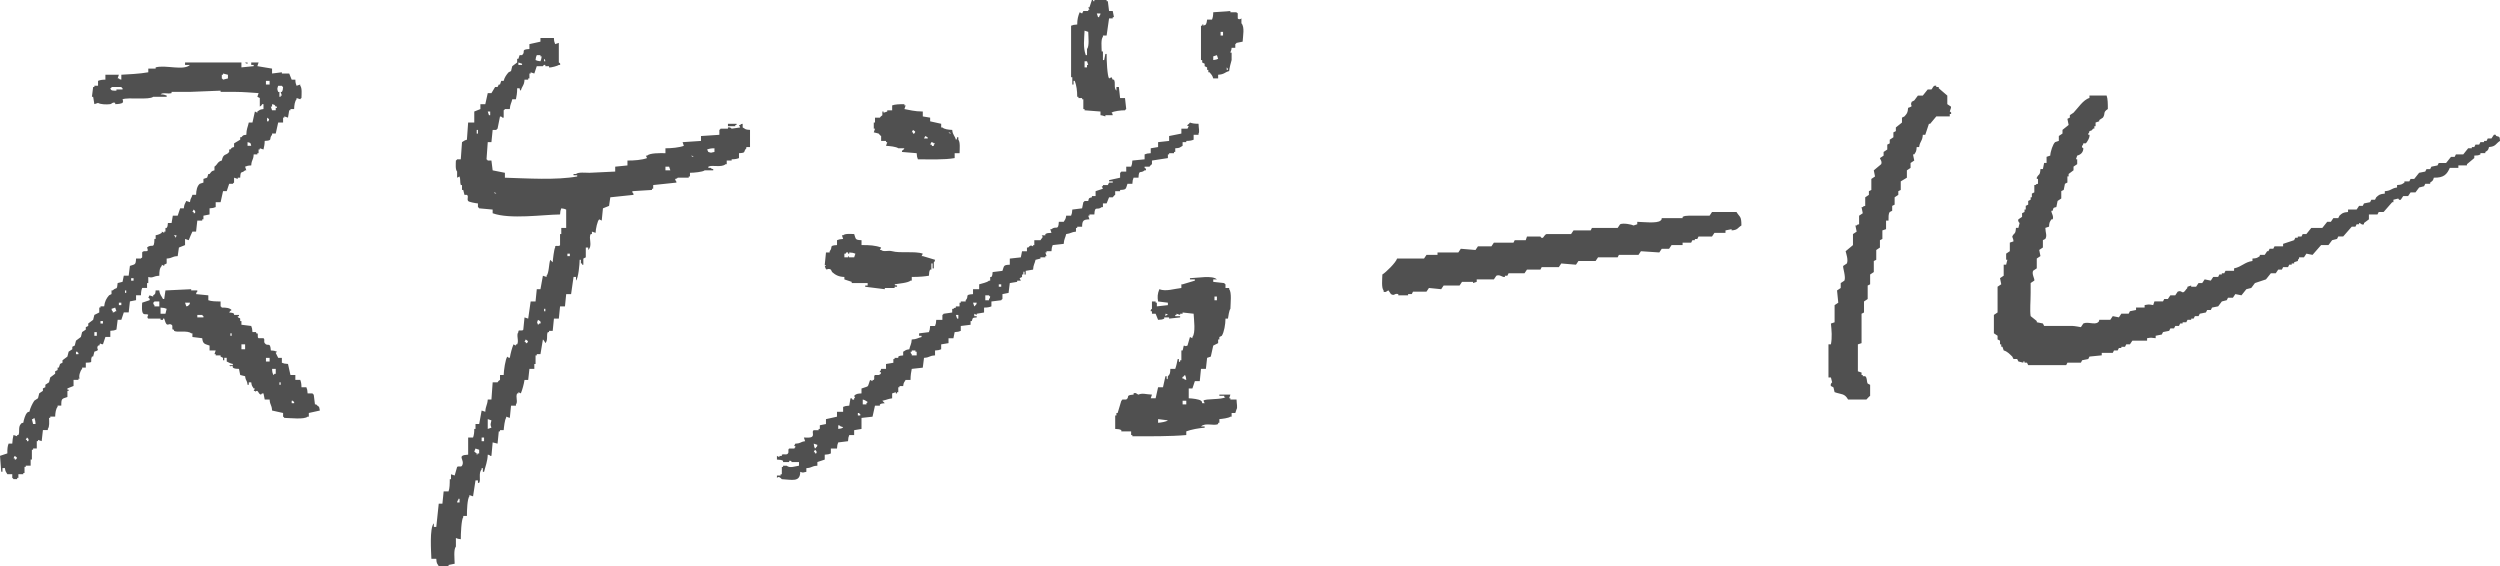 <?xml version="1.0" encoding="UTF-8"?>
<svg id="_レイヤー_2" data-name="レイヤー 2" xmlns="http://www.w3.org/2000/svg" viewBox="0 0 489.6 110.88">
  <defs>
    <style>
      .cls-1 {
        fill: #505050;
        fill-rule: evenodd;
        stroke-width: 0px;
      }
    </style>
  </defs>
  <g id="_レイヤー_1-2" data-name="レイヤー 1">
    <path class="cls-1" d="m210,16.56h.24v-.72h.24c.33.86.49,1.95.48,3.12h.24v.24h.72v.24h.24v1.92h.24v.24c1.04.08,2.08.16,3.12.24v.72c.4.02.9.25.96.24v-.24h1.44c-.14-.48.03-.21-.24-.48.34-.32,1.92-.49,2.64-.48.21-.27-.03-.04.24-.24-.08-.72-.16-1.44-.24-2.16h-.96c-.08-.72-.16-1.44-.24-2.16h-.48v.72c-.59-.6-.1-1.46-.48-2.16h-.24c-.08-.16-.16-.32-.24-.48-.16.08-.32.16-.48.24-.35-.43-.5-3.76-.48-4.8h-.24c-.08.4-.16.8-.24,1.2h-.24v-1.68h-.24c-.02-.87-.19-2.42.24-2.88v-.24h.72c.16-1.12.32-2.24.48-3.36h.72v-.24h.24c-.08-.4-.16-.8-.24-1.2h-.72c-.08-.64-.16-1.28-.24-1.92h-.24V0h-2.4v.24h-.24V0h-.24c-.16.48-.32.96-.48,1.44h-.24c.08.16.16.32.24.48h-.24v.24h-.96c-.08.16-.16.32-.24.48-.16-.08-.32-.16-.48-.24-.29.71-.48,1.37-.48,2.4-.63.03-.82.09-1.2.24v10.08h.24v1.44Zm5.52-13.92c-.14.48.03.21-.24.48v.24h-.24c-.08-.24-.16-.48-.24-.72h.72Zm-2.64,10.08v.48h-.48v-1.2h.48c.08.24.16.48.24.72h-.24Zm-.48-6.72c.24.08.48.16.72.24.02.95.24,2.84-.24,3.36v1.2h-.24c-.57-1.53-.3-3.16-.24-4.8Zm30.72-2.4c-.18.19-.58.25-.72,0v-.96c-.14-.31-.12.08-.24-.24h-1.2v-.24c-1.12.08-2.24.16-3.36.24-.01.69-.08,1.03-.24,1.44h-.96c-.06.57-.1.59-.24.96-.16.08-.32.16-.48.24v-.24h-.24v.24h-.24v6.72h.24v.48c.16.08.32.16.48.24v.48c.16.08.32.16.48.24v.48h.24v.48h.24c.34.43.55.57.72,1.2h.96v-.72c1.29-.08,1.21-.48,2.16-.72.07-.73.32-1.6.48-2.16v-1.44h-.24c.03-.32.21-.36.24-.96h.72v-.72c.27-.21.04.03.24-.24.4-.08.8-.16,1.2-.24.05-1.1.44-2.86-.24-3.6v-.96Zm-5.52,8.16v-.72c.24-.08.48-.16.72-.24.08.24.16.48.24.72-.37.14-.39.19-.96.24Zm1.92-4.8h-.48v-.72h.48v.72Zm.72,6.72v-.48c.27.27.1,0,.24.48h-.24Zm-94.8,10.56c-.49.14-.21-.06-.48.24h-.24c.08.16.16.32.24.48-.56.08-1.12.16-1.68.24,0,0-.22-.35-.72-.24v.24h-1.44c-.21.27.03.04-.24.24v.96c-1.2.08-2.4.16-3.6.24v.96c-1.2.08-2.4.16-3.6.24.08.24.16.48.24.72-.86.33-2.46.49-3.6.48v.96c-1.17-.02-3.03-.05-3.6.48h-.24c.08.16.16.32.24.48-.94.36-2.58.5-3.84.48v.96c-.8.08-1.6.16-2.4.24v.96c-1.68.08-3.36.16-5.04.24-.85,0-2.18-.17-2.64.24h-.48v.24h.72v.24c-4.1.75-9.73.37-14.16.24v-.96c-.8-.16-1.6-.32-2.4-.48-.08-.64-.16-1.28-.24-1.92h-.72c-.21-.27.03-.04-.24-.24.08-1.12.16-2.24.24-3.36h.72c.08-.8.16-1.6.24-2.4h.72c.21-.27-.03-.04.24-.24.16-.8.32-1.6.48-2.4.48.14.21-.03.48.24h.24v-1.44c.27-.21.04.03.24-.24h.96c.06-1,.32-1.13.48-1.92h.72c.13-.66.25-1.24.24-2.16h.48c.14.48-.03.21.24.48.23-.96.67-.98.72-2.16h.72v-.24h.24v-.96h.24v-.24c.24.08.48.16.72.24.16-.48.32-.96.48-1.44h1.2c.07-.02.07-.33.48-.24v.24h.72v.24c.35.09,1.75-.32,1.92-.48h.24c.15-.39-.24-.45-.24-.48v-3.84c-.24.08-.48.16-.72.24-.15-.38-.22-.57-.24-1.2h-2.64v.72c-.72.16-1.44.32-2.16.48v.96c-1.85.1-.63.49-1.44,1.2h-.48c-.08.24-.16.48-.24.72h-.24v.72c-.32.24-.64.48-.96.72-.08.32-.16.64-.24.96-.16.08-.32.16-.48.24-.4.44-.81,1.02-.96,1.68h-.48c-.08.24-.16.48-.24.72h-.24c-.08.16-.16.32-.24.48h-.48c-.24.4-.48.8-.72,1.2h-.72c-.16.72-.32,1.44-.48,2.16h-.96v.96c-.4.16-.8.32-1.2.48v2.16h-1.2c-.08,1.12-.16,2.24-.24,3.36-.58.15-.53.25-.96.48-.08,1.12-.16,2.24-.24,3.36h-.72c-.21.27.03.04-.24.24-.02.75-.12,1.78.24,2.16v1.2c.16-.08.32-.16.48-.24.21.54.05,1.09.24,1.68h.24v.96h.24l.24.96h.48c.4.27-.04.79.24,1.2.14.21,1.51.45,1.92.48v.72c.27.21.04-.03.24.24.88.08,1.76.16,2.64.24v.72c3.38,1.24,9.9.27,13.2.24.03-.63.09-.82.24-1.2.57.06.59.1.96.24v3.6h-.96v1.2h-.24v2.16c-.19.35-.64,0-.96.24v.24c-.21.23-.46,2.45-.48,2.88-.24-.19-.24-.29-.48-.48-.28.78-.23,2.57-.72,3.12v.24c-.24-.08-.48-.16-.72-.24-.16.88-.32,1.76-.48,2.64h-.72c-.08.8-.16,1.6-.24,2.4h-.96c-.16,1.12-.32,2.24-.48,3.36-.24-.08-.48-.16-.72-.24-.08.8-.16,1.6-.24,2.4-.2.34-.64,0-.96.24v.24c-.48.55.16,1.67-.24,2.4h-.24v.24c-.16-.08-.32-.16-.48-.24-.3.73-.58,1.75-.72,2.64-.48-.14-.21.03-.48-.24-.38.39-.71,2.79-.72,3.6h-.72v.96c-.31.2-.29.16-.48.48h-.96c-.08,1.12-.16,2.24-.24,3.36h-.72c-.08,1.15-.43,1.25-.48,2.4-.24-.08-.48-.16-.72-.24-.16.88-.32,1.76-.48,2.64h-.72v.96h-.24c0,.74-.07,1.23-.24,1.68h-.96v3.36c-2.47.12-.51,1.01-1.2,2.16-.2.34-.64,0-.96.24-.16.56-.32,1.12-.48,1.68l-.72-.24v.96h-.24c0,.91-.02,1.82-.24,2.4h-.96c-.08.8-.16,1.6-.24,2.4h-.72c-.16,1.52-.32,3.04-.48,4.56h-.48v-.72c-.88.88-.52,5.69-.48,6.96h.96c.06,1.03.15.81.48,1.44h1.92v-.24c.4-.08.8-.16,1.2-.24-.02-.95-.24-2.84.24-3.36v-1.68c.37.14.39.19.96.24-.01-.92.1-3.89.48-4.32v-.24h.72c-.02-1,.08-3.4.48-3.84v-.24c.24.08.48.16.72.24.16-1.04.32-2.08.48-3.12h.48v.48h.24c.37-.64-.19-1.89.48-2.64v-.24h.24v.72h.24c.24-1.04.68-2.02.72-3.36.48.14.21-.03.48.24h.24c.08-.88.16-1.76.24-2.64.32.08.64.16.96.24.08-.8.16-1.6.24-2.4h.24v-.24h.72c.04-.51.21-2.11.48-2.4v-.24c.24.08.48.16.72.24.08-.8.16-1.6.24-2.4h.96v-.24c.45-.51-.13-1.48.24-2.16h.24v-.24c.16.08.32.16.48.24.3-.73.58-1.75.72-2.64h.72c.08-.72.16-1.44.24-2.16h.96v-.96h.24v-1.68h.24v-.24h.72c.16-.96.32-1.92.48-2.88.24.21.34.41.48.72.58-.62.15-1.59.48-2.16h.24v-.24h.72c.08-.8.16-1.6.24-2.4h.96c.08-.8.16-1.6.24-2.4h.96c.08-.8.16-1.6.24-2.4h.96c.16-1.12.32-2.24.48-3.36h.48v.72c.46-.47.71-3.16.72-4.08h.24v.72h.24v.24h.24v-1.2c.16-.08.32-.16.48-.24v-1.92h.48v.48c.91-.92,0-2.26.48-3.12h.24v-.48c.24.08.48.16.72.24,0-.67.37-2.45.72-2.64.16.08.32.16.48.24.08-.8.16-1.6.24-2.4.4-.16.8-.32,1.2-.48.08-.56.16-1.12.24-1.68,1.52-.16,3.04-.32,4.56-.48-.14-.48.03-.21-.24-.48v-.24c1.28-.08,2.56-.16,3.84-.24v-.24h.24v-.72c1.52-.16,3.04-.32,4.56-.48-.14-.48.03-.21-.24-.48v-.24c.44-.07.48-.24.48-.24h2.16v-.24h.24v-.72c.71,0,2.53-.16,2.88-.48h1.68v-.24c-.48-.14-.21.03-.48-.24h-.48v-.24c.72-.41,2.54.24,3.36-.48h.24v-.72h.96v-.24c.69-.01,1.03-.08,1.44-.24v-.96c1.53-.08.74-.25,1.44-.96v-.24h.72v-3.36c-1.03-.06-.81-.15-1.44-.48v-.72Zm-38.88-12.72c.27.27.1,0,.24.48h-.24v-.48Zm-1.44-.72h.72v.24h.24c-.06.57-.1.59-.24.96-.57-.06-.59-.1-.96-.24.06-.57.1-.59.24-.96Zm-3.6,1.44c.24.08.48.16.72.24v.24h-.72v-.48Zm-5.52,9.6v.72h-.24c-.08-.24-.16-.48-.24-.72h.48Zm-2.4,4.32h-.24v-.72h.24v.72Zm3.12,11.52c.48.14.21-.03.48.24-.48-.14-.21.03-.48-.24Zm-6.72,60.72h-.48c.14-.48-.03-.21.24-.48v-.24h.24v.72Zm3.84-9.6h-.24c-.3.15.1.29-.24.24v-.24c-.72-.53-.45-.22-.24-.96.24.08.48.16.72.24v.72Zm.96-2.4h-.48v-.72h.48v.72Zm1.44-2.64l-.72.24v-1.92c.24.08.48.16.72.24-.15.83-.28.66,0,1.44Zm6.96-16.56h-.24v-.24h-.24c.08-.16.16-.32.24-.48.34.28.64.27.24.72Zm2.64-3.84h-.24c-.21.27.03.04-.24.24-.22-.73-.24-.22,0-.96.21.16.65.21.48.72Zm.96-2.4h-.24v-.48h.24v.48Zm4.8-10.8h-.48v-.48h.48v.48Zm18.72-16.8v-.72h.72c.08.24.16.48.24.72h-.96Zm5.04-2.88c.48.14.21-.03.48.24-.48-.14-.21.03-.48-.24Zm4.56-.72c-.84.13-.45.24-1.2,0-.08-.16-.16-.32-.24-.48.41-.16.75-.24,1.44-.24v.72ZM28.8,56.4v-.96h.24v-1.2c.97.28.85-.16,2.16-.24,0-.87.05-1.5.48-1.92v-.24c.16.08.32.16.48.24v-.24c.16-.08.32-.16.48-.24v-.96c1.27-.09.9-.41,2.16-.48.08-.56.16-1.12.24-1.68.4-.16.8-.32,1.2-.48v-1.2c.24.08.48.16.72.24.23-.57.48-1.21.72-1.68h.72c.08-.72.16-1.44.24-2.16h.96v-.24h.24v-.72c.4-.08.8-.16,1.2-.24v-1.2c.63-.03.82-.09,1.2-.24v-.96h.96c.16-.72.32-1.44.48-2.16h.72c.16-.48.32-.96.48-1.44h.72c.21-.27-.03-.04.24-.24v-.96c.24.08.48.16.72.24v-.24h.48c.08-1.53.25-.74.96-1.44h.24c-.08-.24-.16-.48-.24-.72.38-.15.57-.22,1.2-.24.09-1.27.41-.9.48-2.16h.72v-.24h.24v-.72h.24v-.24c.24.08.48.16.72.24.11-.59.23-.88.24-1.68,1.72-.09.71-.38,1.44-1.2v-.24h.72c.16-.72.32-1.44.48-2.16h.96v-.96h.24v-.24c.24.08.48.16.72.24.08-.48.16-.96.24-1.44h.24v-.24h.72c.02-.71.14-1.57.48-1.92v-.24l.72.24c.21-.27-.03-.04.24-.24.02-.79.14-1.99-.24-2.4v-.24c-.24.08-.48.16-.72.24-.15-.38-.22-.57-.24-1.2h-.72c-.16-.4-.32-.8-.48-1.2h-1.44v-.24c-.64.08-1.28.16-1.92.24v-.96c-.96-.16-1.92-.32-2.88-.48.08-.24.16-.48.24-.72h-1.44v.48h.48v.24c-.8.08-1.6.16-2.4.24v-.96h-11.04v.48h.96c-1.25,1.19-4.77-.07-6.72.48v.24h-1.44v.72c-1.66.31-4.1.41-5.28.48v.96c-.48-.14-.21.03-.48-.24h-.24c.08-.24.16-.48.24-.72h-2.64v.96c-.69.01-1.03.08-1.44.24v.96h-.72v.24h-.24c-.08.64-.16,1.28-.24,1.92h.24c.08.48.16.96.24,1.44.24-.08.48-.16.72-.24.44.28,1.6.35,2.4.24.25-.03.49-.47.96-.24v.24c.69-.01,1.03-.08,1.44-.24.18-.7.13-.05,0-.72,1.16-.42,5.24.18,6-.48h2.64v-.24c-.38-.15-.57-.22-1.2-.24.5-.44,1.37-.02,2.16-.24v-.24h3.6c2-.08,4-.16,6-.24v.24h2.88c1.66,0,3.19.16,4.56.24-.08.24-.16.48-.24.72.16.08.32.16.48.24v1.68c.31-.2.29-.16.48-.48h.24v.96c-.87.12-.63.17-1.2.48v.24c-.16-.08-.32-.16-.48-.24-.16.72-.32,1.44-.48,2.16h-.72c-.18.88-.47,1.27-.48,2.4-.77.1-.58.08-.96.48h-.24v.48c-.4.24-.8.48-1.2.72v.72c-.6.15-.39.13-.72.48h-.24v.48c-.6.79-1.15.21-1.44,1.68-.89.24-.8.77-1.44,1.2v.72c-.68.17-.59.3-.96.72h-.24c-.08.24-.16.48-.24.72-.24.08-.48.16-.72.24v.72l-.72.24c-.51.41-.7,1.26-.72,2.16h-.72c-.18.71-.39.59-.48,1.44-.24-.08-.48-.16-.72-.24-.24.52-.42.68-.48,1.44h-.72c-.16.48-.32.96-.48,1.44h-.96c-.08.48-.16.96-.24,1.44h-.72c-.06.55-.03.63-.24.96h-.24v.72h-.24v.24c-.16-.08-.32-.16-.48-.24v.24c-.38.25-.67.38-1.2.48v.72h-.24c-.04,2.2-.46.81-1.44,1.68.51,1.26-.57.33-.96.96v.96c-.13.31-.12-.08-.24.24h-.96c-.04,1.32-.24,1.09-1.2,1.44-.08.64-.16,1.28-.24,1.92h-.96c-.08.4-.16.8-.24,1.2l-.96.24c-.14,1.57-.23.69-.96,1.44h-.24v.72c-.16.08-.32.16-.48.24-.5.56-.86,1.2-.96,2.16h-.72v.24h-.24v.96c-.32.16-.64.32-.96.48-.08.32-.16.64-.24.96-.32.24-.64.48-.96.72v.48c-.16.08-.32.16-.48.24v.48c-.24.16-.48.32-.72.48l-.24.96c-.32.24-.64.48-.96.72-.08.32-.16.64-.24.96-.16.08-.32.16-.48.24v.48c-.24.16-.48.32-.72.48-.08.32-.16.64-.24.96-.32.24-.64.48-.96.72v.48c-.16.08-.32.16-.48.24-.08.24-.16.48-.24.72h-.24v.48c-.16.08-.32.16-.48.24v.48c-.32.24-.64.48-.96.72-.08.32-.16.64-.24.96-.24.16-.48.32-.72.48v.48c-.16.08-.32.16-.48.24v.48c-.24.16-.48.32-.72.48-.08.32-.16.64-.24.96-.24.16-.48.32-.72.48-.37.54-.82,1.46-.96,2.16-.48.14-.21-.03-.48.24-.33.31-.63,1.37-.72,1.92-.48.14-.21-.03-.48.24-.58.62-.15,1.59-.48,2.16h-.24v.24l-.72-.24c-.15.89-.17.63-.24,1.68h-.72c-.21.55-.26,1.06-.24,1.92-.48.16-.96.32-1.44.48.08,1.04.16,2.08.24,3.12h.24v-.72h.48c.09.77.22.7.48,1.2h.96v.72c.27.21.04-.03.24.24h.72v-.24h.24v-.72h.96v-.24h.24v-1.2h.24v-.24h.96v-1.2h.24v-1.92h.24v-.24h.72v-1.44h.24v-.24c.24.08.48.16.72.24.08-.72.16-1.44.24-2.16h.96v-.24c.35-.38.27-1.42.24-2.16h.24v-.24h.96c.02-.71.14-1.57.48-1.92v-.24h.72c-.01-1.49.14-1.29,1.2-1.68v-1.2h.24v-.24h-.24v-.24c.4-.16.8-.32,1.2-.48v-1.2h.96v-.24h.24c-.23-.4.06-1.48.48-1.92v-.24h.72v-.96c1.7-.05.74-.12,1.2-1.2h.24c.08-.32.16-.64.24-.96,1.34-.4.2-.38.72-1.2h.24c.27-.71-.04-.27.72-.24.16-.48.32-.96.48-1.44h.96v-1.2c.63-.03.82-.09,1.2-.24.08-.64.16-1.28.24-1.92h.72c.16-.48.32-.96.48-1.44h.96c.08-.72.16-1.44.24-2.16.4-.08.8-.16,1.2-.24v-.96h.96c.01-.69.08-1.03.24-1.44h.96Zm25.68-39.6h.72c.21.27-.03.04.24.24-.05.55-.05.62-.24.96h-.24c.08.24.16.48.24.72h-.24v.24h-.24v-.96h-.24c-.27-.63-.16-.69,0-1.2Zm-1.2,4.08v-.48c.57.15.45.07.72.48h.24v.24h-.24v.48h-.72c-.08-.24-.16-.48-.24-.72h.24Zm-.72,2.88c-.41.2-.22-.53-.24-.72.45.4.47.14.24.72Zm-.48-7.92h.72v.72h-.72v-.72Zm-28.08,1.68h-1.2v.24c-.69-.02-1.04.07-1.2-.48.3-.16.2.1.24-.24h1.92c.21.27-.03.04.24.24v.24Zm20.64-2.16c-.32.08-.64.16-.96.24-.21-.27.03-.04-.24-.24v-.72h.24v-.24c.32.08.64.16.96.24v.72Zm3.84,12.48c.65.18.55.06.72.72h-.72v-.72Zm-10.56,13.2s.52.32.24.72h-.24v-.24h-.24c.08-.16.16-.32.24-.48Zm-3.36,5.04c-.14.48.03.21-.24.48v-.24c-.27-.21-.04.03-.24-.24h.48ZM3.12,90h-.24v-.24h-.24c.08-.16.16-.32.24-.48.34.28.64.27.24.72Zm2.4-3.6h-.24v-.24h-.24c.08-.16.16-.32.24-.48.03.03.52.32.24.72Zm.96-3.36c-.08-.32-.16-.64-.24-.96h.24c.21-.27-.03-.04.24-.24.15.38.22.57.24,1.2h-.48Zm8.88-13.68h-.48v-.48h.24c.21.27-.03.04.24.24v.24Zm3.6-3.6h-.48v-.72h.48v.72Zm1.2-2.4h-.48v-.48h.48v.48Zm2.4-2.4c-.27.27,0,.1-.48.24v-.24c-.27-.27-.1,0-.24-.48.24-.08.48-.16.72-.24.08.24.16.48.24.72h-.24Zm1.2-1.2h-.48v-.48h.48v.48Zm.96-2.4h-.24v-.48h.24v.48Zm1.44-2.4h-.48v-.48h.48v.48ZM48.48,12.48v-.24h-.48c.27.27,0,.1.48.24Zm333.36,9.36c.08-.24.16-.48.24-.72v-.24c-.24-.16-.48-.32-.72-.48v-1.68c-.56-.48-1.12-.96-1.68-1.44v-.24h-.48v-.24c-.63-.2-.72.59-.96.72h-.72c-.32.4-.64.8-.96,1.2h-.96l-.72.96c-.16.08-.32.16-.48.24-.5.9.61.76-.72,1.2-.06,1-.25,1.15-.72,1.68-.16.08-.32.16-.48.24v.96c-.4.32-.8.64-1.2.96v.72c-.16.08-.32.16-.48.24v.96c-.24.16-.48.32-.72.48v.72c-.16.08-.32.16-.48.24v.96c-.24.16-.48.32-.72.48v.72c-.24.16-.48.32-.72.48.05.24.49.7.24,1.2-.48.4-.96.8-1.44,1.2.08.4.16.8.24,1.2-.24.16-.48.32-.72.48v2.16c-.16.08-.32.16-.48.24v.72c-.24.16-.48.32-.72.48v1.68c-.48.14-.21-.03-.48.24h-.24c.08.4.16.8.24,1.2-.24.16-.48.32-.72.48v1.68c-.48.14-.21-.03-.48.24h-.24c.08.4.16.8.24,1.2-.24.16-.48.32-.72.48v2.16c-.48.4-.96.8-1.44,1.2.08.37.57,1.71.24,2.4-.24.16-.48.32-.72.48-.11.3.58,2.17.24,2.88-.24.16-.48.32-.72.48v.96c-.24.16-.48.32-.72.48.08.8.16,1.6.24,2.4-.24.16-.48.32-.72.48v3.36c-.24.08-.48.16-.72.24.14,1.38.26,2.7,0,4.08h-.48v6.48h.48c.08.32.16.64.24.96,0,0-.41.27-.24.72.16.08.32.16.48.24.09.19.15.74.24.96,1.37.49,1.94.2,2.64,1.44h3.6s.5-.59.72-.72v-2.16c-.16-.08-.32-.16-.48-.24-.26-.52-.04-1.07-.48-1.44h-.48v-.24h-.24v-.48c-.24-.08-.48-.16-.72-.24v-5.28c.24-.08.48-.16.72-.24v-5.76c.16-.08.32-.16.48-.24v-2.16c.24-.16.48-.32.72-.48v-2.64c.16-.08.32-.16.48-.24v-1.92c.24-.16.48-.32.72-.48v-2.16c.16-.08.32-.16.48-.24v-1.92c.24-.16.48-.32.72-.48v-1.44c.16-.08.32-.16.48-.24v-1.68l.72-.24v-1.68h.48c.02-.7-.05-1.28.24-1.68.16-.08.32-.16.48-.24v-.96c.16-.08.32-.16.48-.24v-1.44c.24-.16.48-.32.72-.48v-.72c.16-.08.32-.16.48-.24v-1.68c.4-.24.8-.48,1.2-.72v-1.44c.24-.16.48-.32.72-.48v-.96c.24-.16.48-.32.72-.48-.08-.4-.16-.8-.24-1.2h.24c.32-.51.43-.55.48-1.44h.48c.15-1.18.66-1.14.72-2.4h.48c.24-.72.48-1.44.72-2.16h.24c.4-.48.8-.96,1.2-1.44h2.64v-.48h.24c.18-.38-.24-.46-.24-.48Zm107.04,4.8c-.15-.09-.02-.37-.48-.24-.16.24-.32.48-.48.72h-.72c-.08.16-.16.32-.24.48h-.48v.24h-.72c-.08.16-.16.32-.24.48h-.72c-.08.16-.16.32-.24.48h-.48v.24h-.72c-.32.4-.64.8-.96,1.2h-1.44c-.08.16-.16.32-.24.48h-.72c-.32.4-.64.8-.96,1.2h-1.44c-.08.16-.16.32-.24.48-.4.08-.8.16-1.2.24-.08.16-.16.32-.24.48h-.72c-.08.16-.16.32-.24.48-.4.08-.8.16-1.2.24-.32.4-.64.8-.96,1.2h-.72c-.08.16-.16.32-.24.48h-.96v.24c-.5.34-.57.43-1.44.48v.48c-1.18.15-1.14.66-2.4.72v.48c-1,.08-1.15.24-1.68.72-.08.16-.16.32-.24.48h-.72c-.08.16-.16.32-.24.48-.4.08-.8.16-1.2.24-.08.16-.16.32-.24.48h-.72c-.16.24-.32.48-.48.72h-1.68v.48c-1.01.08-1.14.24-1.68.72-.08.16-.16.32-.24.48h-.96c-.16.24-.32.48-.48.72h-.72c-.32.4-.64.8-.96,1.2h-2.16c-.32.4-.64.8-.96,1.2h-.72c-.08.16-.16.32-.24.48h-.72v.24h-.48c-.08.16-.16.32-.24.48-.72.24-1.44.48-2.16.72v.48h-1.68c-.08.16-.16.32-.24.48h-.72c-.08.16-.16.32-.24.48h-.24c-.16.24-.32.48-.48.72h-.96v.24c-.5.34-.57.43-1.44.48v.48c-1.52.19-2.12,1.16-3.6,1.44v.48h-1.68c-.08.16-.16.32-.24.48h-.48v.24h-.48c-.08.16-.16.32-.24.48h-.96c-.16.24-.32.48-.48.72-.4-.08-.8-.16-1.2-.24-.16.24-.32.48-.48.72h-.72c-.16.24-.32.48-.48.72h-.96v-.24c-.24.08-.48.16-.72.24-.14.48.03.21-.24.48-.88,1.32-.74.05-1.68.48-.16.24-.32.48-.48.72h-.96c-.16.24-.32.48-.48.72h-.72c-.08.16-.16.32-.24.48h-1.68c-.08.24-.16.48-.24.72-.91-.16-.77-.16-1.68,0v.48h-1.68v.48c-.4.08-.8.16-1.2.24-.08.16-.16.32-.24.48h-1.44c-.16.24-.32.48-.48.72-.4-.08-.8-.16-1.2-.24-.16.24-.32.48-.48.72h-2.16c-.14.48.03.21-.24.48-.65.57-1.99-.17-2.88.24-.16.24-.32.48-.48.72,0,0-1.26-.24-1.68-.24h-5.52c-.08-.16-.16-.32-.24-.48-.4-.08-.8-.16-1.2-.24v-.24c-.4-.32-.8-.64-1.2-.96-.18-1.14,0-2.83,0-4.56v-1.92c.24-.16.48-.32.72-.48.11-.33-.54-1.26-.24-1.92.24-.16.48-.32.72-.48v-1.92c.24-.16.48-.32.72-.48-.08-.4-.16-.8-.24-1.2.24-.16.48-.32.72-.48v-1.44c.16-.08.32-.16.48-.24.38-.7.03-1.14,0-2.16.24-.08.48-.16.72-.24.05-.88.15-.93.48-1.44h.24c.28-.64-.37-1.35-.24-1.68h.24c.18-.65.06-.55.72-.72.08-.4.16-.8.24-1.2.24-.16.48-.32.72-.48v-1.44c.16-.08.32-.16.48-.24.08-.4.16-.8.24-1.2.16-.08.32-.16.48-.24v-1.2h.24v-.48c.32-.24.64-.48.96-.72v-.72c.24-.16.48-.32.72-.48v-.96h-.24c.08-.24.16-.48.24-.72.68-.17,1.21-.64,1.2-1.44-.11-.16-.35-.01-.24-.48,0,0,.19-.05.24-.48h.48c.18-.1.87-1.2.72-1.68h-.24v-.24s.2-.04.24-.48c.6-.16.4-.12.72-.48h.24v-.48h.24v-.72c.24-.08.48-.16.72-.24v-.24c.24-.16.48-.32.72-.48.55-.82-.07-1.02.96-1.68,0-.97,0-2-.24-2.64h-3.36v.48c-1.2.31-2.31,2.05-3.12,2.88-.24.16-.48.32-.72.48v.48c-.16.08-.32.16-.48.24.08.4.16.8.24,1.2-.4.32-.8.64-1.2.96v.72c-.24.16-.48.32-.72.48v.96c-.24.08-.48.16-.72.24-.42.34-.93,1.86-.96,2.64-.24.08-.48.16-.72.24v1.2h-.48c-.08.4-.16.8-.24,1.2h-.48c-.08,1.37-.34.87-.72,1.68v.24h.24v.96c-.48.14-.21-.03-.48.24h-.24v1.44c-.16.08-.32.16-.48.24v.72h-.24v.48c-.16.08-.32.16-.48.24v.72c-.16.08-.32.16-.48.24v.72h-.24v.48c-.16.08-.32.16-.48.24v.72c-.24.16-.48.32-.72.48-.18.42.24.72.24.72-.08.32-.16.64-.24.96h-.48c-.08,1.38-.34.87-.72,1.68.04.34.22.41.24.96-.24.08-.48.16-.72.24v1.68c-.24.16-.48.32-.72.48v1.2h.24c-.08.32-.16.64-.24.96h-.48v2.16c-.24.16-.48.32-.72.48.08.4.16.8.24,1.2-.24.16-.48.32-.72.48v5.04c-.24.16-.48.32-.72.48v3.6c.24.16.48.32.72.48v.72c.16.08.32.16.48.24v.72h.24v.48h.24c.08.24.16.48.24.72.76.21,1.17.73,1.68,1.2.08.16.16.32.24.48h.72c.08.16.16.32.24.48.32.08.64.16.96.24v-.24h.24v.24h.48c.08.16.16.32.24.48h7.44c.08-.16.16-.32.24-.48h2.64c.08-.16.16-.32.24-.48.4-.08.8-.16,1.2-.24.08-.16.16-.32.24-.48.8-.08,1.6-.16,2.4-.24v-.48h2.16c.08-.16.16-.32.24-.48h.72c.08-.16.16-.32.24-.48h.48v-.24h.72c.08-.16.16-.32.24-.48h.72c.16-.24.32-.48.48-.72h2.88v-.48c.98-.15.61-.09,1.68,0v-.48c.4-.08.8-.16,1.2-.24.08-.16.16-.32.24-.48.4-.08.8-.16,1.2-.24.08-.16.16-.32.24-.48h.72c.08-.16.16-.32.24-.48h.72c.08-.16.16-.32.24-.48h.48v-.24h.72c.08-.16.16-.32.24-.48h.72v-.24h.48c.08-.16.16-.32.24-.48h.72c.08-.16.16-.32.24-.48.4-.08.8-.16,1.2-.24.08-.16.16-.32.24-.48h.72c.08-.16.16-.32.24-.48.4-.08.8-.16,1.2-.24.24-.32.48-.64.72-.96.32-.08.64-.16.96-.24.08-.16.16-.32.24-.48h.96c.16-.24.32-.48.48-.72.4.08.8.16,1.2.24.32-.4.64-.8.96-1.2.32-.08.64-.16.96-.24.24-.32.48-.64.72-.96.72-.24,1.44-.48,2.16-.72.32-.4.64-.8.96-1.2h.96c.16-.24.32-.48.48-.72h.72c.08-.16.16-.32.24-.48h.96c.08-.16.16-.32.24-.48h.48v-.24h.48v-.24c.24-.08.48-.16.72-.24.14-.48-.03-.21.24-.48v-.24h.96c.16-.24.32-.48.48-.72.4.08.8.16,1.2.24.56-.64,1.12-1.28,1.68-1.92h1.44l.72-.96c.32-.08.64-.16.96-.24.08-.16.16-.32.24-.48h.96c.56-.64,1.12-1.28,1.68-1.92h.72c.08-.16.16-.32.24-.48h.48v-.24c.27-.07.45.48.96.24v-.24c.32-.24.64-.48.96-.72v-.96h1.68c.08-.16.16-.32.24-.48h.96c.56-.64,1.12-1.28,1.68-1.92h.24v-.48l.96-.24s.09.39.48.24c.16-.24.32-.48.48-.72h.96c.16-.24.32-.48.48-.72h.96c.24-.32.48-.64.72-.96.32-.08.64-.16.96-.24.08-.16.16-.32.24-.48h.96v-.24c.45-.34.54-.3.72-.96,1.94.05,2.57-.64,3.12-1.92h1.68v-.48h1.68v-.24c.48-.4.96-.8,1.44-1.2v-.48c.62-.03.84-.03,1.2-.24v-.24h.96v-.24c.47-.28.57-.33.72-.96,1.36-.08,1.31-.69,2.16-1.2-.09-.81,0-.77-.72-.96Zm-316.8-.48c.05.03.24.36.48.48v.96h.96v.24h.24c-.08.24-.16.48-.24.72.63.02,2.07.18,2.4.48h1.2c-.2.31-.16.29-.48.48v.24c.96.08,1.92.16,2.88.24.03.63.09.82.24,1.2,2.38,0,5.2.12,7.2-.24v-.96h.96c.02-.83.16-2.2-.24-2.64v-.48h-.24c-.16.45.17.27-.24.48-.22-.84-.62-.9-.72-1.92-.71-.02-1.57-.14-1.92-.48h-.24v-.72c-.72-.16-1.44-.32-2.16-.48v-.72c-.48-.08-.96-.16-1.44-.24v-.96c-1.72-.01-2.59-.32-3.6-.48.08-.24.16-.48.24-.72h-.24v-.24c-.91,0-1.82.02-2.4.24v.96h-.96v.24c-.24.08-.48.16-.72.24v-.24h-.24v.72c-.06.1-.34.2-.48.48h-.96v.96h-.24v1.2h.24c-.08.24-.16.48-.24.72.17.07.84.17.96.24Zm14.16,0c-.48-.14-.21.03-.48-.24.48.14.21-.03.48.24Zm-3.84,1.68c.48.14.21-.03.48.24h.24c-.21.27.03.04-.24.24v.24c-.43.16-.35-.11-.48-.24h-.24c.08-.16.16-.32.24-.48Zm-1.2-1.2c.09.09.63.2.48.48h-.72c.08-.16.16-.32.24-.48Zm-2.4-1.2c.34.28.64.27.24.72h-.24v-.24h-.24c.08-.16.16-.32.24-.48Zm39.6,12h.96v-.24c1.32-.04,1.09-.24,1.44-1.2h.96c.03-.63.09-.82.24-1.2h.96c.09-1.72.38-.71,1.2-1.44h.24c.15-.44-.14-.34-.24-.48v-.24h.96s.24-.36.48-.48v-.72c1.04-.16,2.08-.32,3.12-.48v-.72h.24v-.24h.96v-.24h.24v-.72c1.03-.06.81-.15,1.44-.48v-.72h.72v-.24c.69-.01,1.03-.08,1.44-.24v-.96h.96v-.24c.23-.31.03-1.06,0-1.92-.74,0-1.23-.07-1.68-.24-.12.23-.46.44-.48.48-.16.3.15.13.24.24-.08.16-.16.32-.24.48h-1.2v.96c-.8.16-1.6.32-2.4.48v.96c-.72.08-1.44.16-2.16.24v.96c-.48.08-.96.16-1.44.24v.96c-.63.03-.82.09-1.2.24v.96c-.8.08-1.6.16-2.4.24-.03.63-.09.81-.24,1.2h-.96v.96h-.96c-.21.27.03.04-.24.24v.96c-.72.16-1.44.32-2.16.48v.24h.72v.24h-.72c-.08.16-.16.32-.24.48h-.96v.24h-.24c.08.16.16.32.24.48-.48.16-.96.32-1.44.48v.96h-.72v.24c-.65.18-.55.06-.72.72h-.72c-.21.27.03.04-.24.24-.08.4-.16.8-.24,1.2-.64.08-1.28.16-1.92.24-.03.63-.09.82-.24,1.2h-.96c-.09.77-.22.7-.48,1.2h-.96c-.09,1.87-.53.68-1.44,1.44h-.24c.08.24.16.48.24.72-.61.03-.85.02-1.2.24v.24h-.72c.44.42-.03.54-.24.96h-1.2v.96h-.24v.24c-.46-.26-.58-.18-.96.24h-.24v.72h-.96c-.08.4-.16.8-.24,1.2-.72.08-1.44.16-2.16.24v1.2c-1.32.04-1.09.24-1.44,1.2-.64.08-1.28.16-1.92.24-.06.55-.03.63-.24.96h-.24v.72h-.24c-.37.38-1.38.53-1.92.72v.96h-1.2v.96c-1.79.11-.66.41-1.44,1.2v.24h-.96v.24h-.24v.72h-.72v.24c-.48.14-.21-.03-.48.24h-.24v.72c-.56.08-1.12.16-1.68.24-.21.27.03.04-.24.24v.96h-1.2c-.03.63-.09.82-.24,1.2h-.96c-.03.63-.09.82-.24,1.2-.64.08-1.28.16-1.92.24v.48h.48v.24c-.79.18-.92.44-1.92.48-.06,1-.32,1.13-.48,1.92-.78.09-.7.22-1.2.48v.72c-.55.06-.63.03-.96.24v.24h-.72v.24h-.24v.72c-.48.08-.96.16-1.44.24v.96h-.96c-.09.52-.2.38-.24.48-.12.32.12.06.24.24-.03.31-.23.38-.48.48h-.72c-.33.22,0,.65-.24.96h-.24v.24c-.16-.08-.32-.16-.48-.24-.6,1.6-.05,1.09-1.68,1.68v.96c-.79.04-1.06.08-1.44.48.15.46.33.16,0,.48v.24c-.44.15-.34-.14-.48-.24h-.24c-.08.48-.16.96-.24,1.44-.63.03-.82.09-1.2.24v.96h-1.2v.96c-.72.16-1.44.32-2.16.48v.96c-.4.08-.8.16-1.2.24v.72h-.24v.24h-.96c-.4.27.04.79-.24,1.2-.24.35-1.09.24-1.68.24.08.24.16.48.24.72-1.08.15-.7.42-1.92.48-.08.16-.16.32-.24.48h.24v.24c-.31.13.07.11-.24.24h-.96c-.33.21,0,.64-.24.96-.28.38-.7.04-1.2.24v.24h-.48v.24c-.16-.08-.32-.16-.48-.24v.72c.62.05.83.03,1.2.24v.24h1.2v-.24c.49-.07.48.24.48.24h1.44v.72c-.72.09-1.82.55-2.4,0h-.72v.24h-.24v1.44h-.24v.24h-.72v.48c.31-.41.7-.05.96.24,1.93.09,3.61.66,3.6-1.44.76.24.36.13,1.2,0v-.72c1.27-.09.9-.41,2.16-.48v-.72c.48-.16.96-.32,1.44-.48v-.96c.63-.03.81-.09,1.2-.24v-.96h1.2c.03-.63.09-.82.24-1.2.64-.08,1.28-.16,1.92-.24.03-.63.09-.82.24-1.2h.96v-.96c.48-.08.96-.16,1.44-.24v-2.16c.72-.08,1.44-.16,2.16-.24.16-.72.32-1.44.48-2.16h.96v-.24c.34-.2.41-.19.96-.24-.19-.24-.29-.24-.48-.48,1.06-.23.97-.33,1.92-.48v-.96c.24-.08.48-.16.72-.24v.24h.24v-.24h.24v-.96h.24v-.24h.72c.09-.78.22-.7.48-1.2h.96c0-.92.12-1.5.24-2.16.72-.08,1.44-.16,2.16-.24.08-.64.16-1.28.24-1.92,1.27-.09.9-.41,2.16-.48v-.96c.63-.03.82-.09,1.2-.24v-.96c.48-.08.96-.16,1.44-.24v-.96h.96c.08-.4.16-.8.24-1.2.63-.03.82-.09,1.2-.24v-.96c.64-.08,1.28-.16,1.92-.24v-.72h.24c.2-.71.14-.64.96-.72v-.24h-.48v-.48c.16.08.32.16.48.24v-.24c.48-.08.96-.16,1.44-.24v-.96c.69-.01,1.03-.08,1.44-.24v-.96c.64-.08,1.28-.16,1.92-.24.21-.27-.03-.04.24-.24v-.96c.4-.08.8-.16,1.2-.24.08-.64.16-1.28.24-1.92.48-.08.96-.16,1.44-.24v-.24h.72c-.08-.16-.16-.32-.24-.48.16-.08.32-.16.48-.24v-.48h.24s-.01-.91.24-.48v.48h.24v-.72c.48-.08.96-.16,1.44-.24.06-1,.32-1.13.48-1.92.32-.08.64-.16.96-.24v-.24h.96v-.24h.24c-.08-.24-.16-.48-.24-.72h.24v-.24h.96c.03-.63.09-.82.24-1.2.72-.08,1.44-.16,2.16-.24.06-1,.32-1.13.48-1.92.93-.11.99-.39,1.92-.48v-.72h.24v-.24h.96c.02-1.19.24-1.42,1.44-1.44-.08-.24-.16-.48-.24-.72h.24v-.24h.96c.09-1.87.53-.68,1.44-1.44h.24v-.72h.72c.16-.4.32-.8.48-1.2h.72c.1-.06.2-.34.48-.48v-.72Zm-58.56,51.36h-.24v-.24h-.24c.08-.16.16-.32.24-.48.03.03.52.32.24.72Zm0-1.2c-.21.27.03.04-.24.24-.14-.37-.19-.39-.24-.96.24.08.48.16.72.24-.14.48.03.21-.24.48Zm4.32-3.6v-.72c.48.14.21-.03.48.24.48.14.21-.03.48.24-.37.14-.39.19-.96.24Zm4.32-2.64h-.48v-.48h.24c.21.27-.03.04.24.24v.24Zm1.2-2.4v.24h-.72v-.96c.58.15.53.25.96.48-.21.27.03.04-.24.24Zm9.84-9.36h-.96v-.24c-.27-.27-.1,0-.24-.48h.24v-.24h.72v.24h.24v.72Zm8.16-7.2h-.24c-.08-.24-.16-.48-.24-.72h.48v.72Zm3.36-2.64c-.21.27.03.04-.24.24-.08-.24-.16-.48-.24-.72h.72c-.14.48.03.21-.24.48Zm2.64-1.2v.24h-.72v-.96h.72c.21.27-.03.04.24.24-.14.48.03.21-.24.48Zm2.4-2.4h-.48v-.48h.48v.48Zm-52.08-31.68h.24v-.24h-1.68v.48h1.44v-.24Zm191.28,17.04c-.16.24-.32.48-.48.72h-4.08c-.62.02-.84.04-1.2.24v.24h-4.08c-.14.48.03.21-.24.48-.66.6-3.41.27-4.56.24v.48c-.24.08-.48.16-.72.24-.31-.18-1.99-.54-2.64-.24-.16.24-.32.48-.48.72h-5.04c-.08.16-.16.32-.24.48h-3.36c-.16.24-.32.48-.48.72h-4.8c-.36.09-.62.69-.72.72-.4.14-.44-.23-.48-.24h-2.64c-.08.24-.16.48-.24.72h-2.16c-.08.16-.16.32-.24.48h-3.84c-.16.24-.32.48-.48.72h-2.64c-.16.24-.32.48-.48.72-.96-.08-1.92-.16-2.88-.24-.16.24-.32.48-.48.72h-4.08v.48h-2.16c-.16.24-.32.48-.48.72h-5.28c-.2.76-2.23,2.75-2.88,3.12-.02.91-.21,2.63.24,3.12v.24c.46.25.71-.22.96-.24.16.24.32.48.48.72.77.44.61-.22,1.44,0v.24h1.92v-.24h.72c.08-.16.16-.32.24-.48h2.64c.16-.24.32-.48.48-.72.8.08,1.6.16,2.4.24.16-.24.32-.48.48-.72h3.12c.16-.24.32-.48.48-.72h2.16v.24c.24-.08.48-.16.72-.24v-.48h3.36c.16-.24.32-.48.48-.72.72-.32,1.18.37,1.68.24v-.24h.48c.08-.16.16-.32.24-.48h3.12c.16-.24.32-.48.48-.72h2.64c.08-.16.16-.32.24-.48h3.36c.16-.24.32-.48.48-.72.96.08,1.92.16,2.88.24.16-.24.32-.48.48-.72h3.36c.16-.24.32-.48.48-.72h3.84c.08-.16.16-.32.24-.48h3.84c.16-.24.32-.48.48-.72,1.2.08,2.4.16,3.6.24.16-.24.32-.48.48-.72h1.44c.16-.24.32-.48.48-.72h2.16v-.48h1.68c.08-.16.16-.32.24-.48h.48v-.24h.48c.08-.16.16-.32.24-.48h2.64c.16-.24.32-.48.48-.72h2.16v-.48c.4-.08.8-.16,1.2-.24v.24c1.24-.07,1.16-.51,1.92-.96,0-1.92-.32-1.57-.96-2.64h-4.8Zm-172.56,11.28c.08.16.16.32.24.48.61.54,1.27.94,2.4.96v.48c.48.16.96.32,1.44.48v.24h3.12v.48h-.48v.24c1.28.16,2.56.32,3.84.48v-.24h1.92v-.24h.48v-.24c-.45-.16-.27.17-.48-.24.78-.14,2.64-.27,3.12-.72h.24v-.72c1.62,0,2.49-.1,3.36-.24.05-.62.03-.83.24-1.2h.24v-1.2h.24v.96h.24v-1.2s.17-.03.24-.48c-.8-.24-1.6-.48-2.4-.72h-.24c.08-.16.16-.32.24-.48-1.5-.55-4.44-.04-6-.48-.79-.22-1.65.2-2.16-.24h-.24c.08-.16.16-.32.24-.48-1.06-.41-2.36-.51-3.84-.48v-.96c-1.32-.04-1.09-.24-1.44-1.2-.75-.02-1.78-.12-2.16.24h-.24c.08.24.16.48.24.72-.63.03-.82.09-1.2.24v.96c-1.72.09-.71.38-1.44,1.2v.24h-.72c-.08.8-.16,1.6-.24,2.4.02.34.24-.1.24.24h-.24c.39,1.34.35.24,1.2.72Zm2.64-3.12h.24c.17-.16.01-.34.48-.24v.24h.24v-.24c.63.03.82.09,1.2.24l-.24.72h-.96c-.33-.07.1-.28-.24-.24v.24h-.72v-.72Zm75.6,28.56v-.24h-.24c.08-.24.16-.48.24-.72h-2.16v.24h.96v.24h.24c-.67.57-4.02.26-4.32.72.08.16.16.32.24.48h-.48c-.14-.48.03-.21-.24-.48-.31-.29-1.79-.47-2.4-.48v-1.92h.72c.16-.48.32-.96.48-1.44h.96c.08-.8.16-1.6.24-2.4h.96c.08-.72.16-1.44.24-2.16.24-.08.48-.16.72-.24.16-.72.32-1.44.48-2.16.32-.16.64-.32.96-.48v-.72h.24v-.48c.16-.08.32-.16.48-.24.45-.73.71-2.22.72-3.36h.48c.07-.43.23-1.64.48-1.92.02-1.03.29-3.26-.24-3.84v-.24h-.72v-.72c-.27-.21-.04.03-.24-.24-.72-.08-1.44-.16-2.16-.24v-.48h.72c-.89-.85-3.7-.28-5.28-.24v.24h.96v.24c-.8.24-1.6.48-2.4.72h-.24v.72c-1.39.15-3.02.74-4.32.24-.36.94-.39,1.52-.24,2.4.64.08,1.28.16,1.92.24v.48c-.72.08-1.44.16-2.16.24v-.72h-.24v-.24h-.72v1.44c-.01.06-.31.08-.24.48h.24v.48h.72c.16.4.32.8.48,1.2.62-.04.82-.04,1.2-.24v-.24h.96v.24c.72-.08,1.44-.16,2.16-.24v-.24h-.96v-.24h.24v-.24c.24.08.48.16.72.24v-.24h.48v-.24c.72.08,1.44.16,2.16.24.05,1.05.43,3.82-.24,4.56v.24c-.16-.08-.32-.16-.48-.24-.16.56-.32,1.12-.48,1.68-.7.18-.05.13-.72,0-.13.33-.09.54-.24.96h-.24v1.92h-.24v.24c-.38.34-.2-.44-.24-.48h-.24c-.11.59-.29,1.41-.48,1.92h-.96c-.02.79-.06,1.08-.48,1.44,0,0,.01.91-.24.48v-.48h-.24c-.16.72-.32,1.44-.48,2.16h-.96c-.16.72-.32,1.44-.48,2.16h-.96c.08-.24.16-.48.24-.72-1.12-.04-1.89-.36-2.64,0-.25-.02-.49-.49-.96-.24v.24c-1.73.12-.67.48-1.44.96h-.72c-.31.15.07.11-.24.24-.24.8-.48,1.6-.72,2.4h-.24v.48h-.24v2.64c.62.05.83.03,1.2.24v.24h1.92v.72h.24v.24c3.5,0,7.44.04,10.56-.24v-.72c.9-.35,2.51-.65,3.6-.72v-.24h-.72c.89-.83,2.53-.03,3.36-.48v-.24h.24v-.72c.52-.04,1.86-.21,2.16-.48h.24v-.72h.72c.08-.24.16-.48.24-.72.23-.31.03-1.06,0-1.92h-1.2Zm-3.12-20.16h.48v.72h-.48v-.72Zm-9.36,3.6c-.21.27.03.04-.24.24v-.48c.48.14.21-.03.48.24h-.24Zm-1.68,21.12v-.72c.64.08,1.28.16,1.92.24-.29.27-1.39.45-1.92.48Zm5.52-3.6h-.72v-.72h.72v.72Zm-.48-5.04h-.24c-.15-.44.14-.34.24-.48.21-.27-.03-.04.24-.24.14.37.19.39.24.96-.48-.14-.21.03-.48-.24Zm-169.92,5.04h-.24c-.08-.64-.16-1.28-.24-1.92-.27-.21-.04.03-.24-.24h-.96c-.03-.63-.09-.82-.24-1.2h-.96c-.01-.69-.08-1.03-.24-1.44h-.96v-.96h-.96c-.16-.72-.32-1.44-.48-2.16-.63-.03-.82-.09-1.2-.24v-.96h-.72c-.16-.32-.32-.64-.48-.96.07-.33.18.09.24-.24-.38-.15-.57-.22-1.2-.24-.12-1.87-.61-.62-1.2-1.44-.24-.33.09-.74-.24-.96h-.96c-.33-.22,0-.65-.24-.96h-.24v-.24h-.72c-.03-.63-.09-.82-.24-1.2-.64-.08-1.28-.16-1.92-.24v-.72h-.24v-.48c-.09-.19-.53-.1-.48-.48h.24v-.24h-.96v-.24c-.34-.2-.41-.19-.96-.24.2-.31.16-.29.48-.48-.41-.43-1.06-.49-1.92-.48-.21-.27.03-.04-.24-.24v-.96c-.91,0-1.82-.02-2.4-.24v-.96c-.8-.08-1.6-.16-2.4-.24.14-.48-.03-.21.24-.48v-.24h-1.2v-.24c-1.68.08-3.36.16-5.04.24-.08.56-.16,1.12-.24,1.68h-.24c-.31-.64-.63-.8-.72-1.68h-.72c-.08.72-.02.66-.48.96v.24c-.24-.08-.48-.16-.72-.24-.08.16-.16.32-.24.48,0,0,.43.13.24.48-.48.16-.96.32-1.44.48-.03.67-.14,1.87.24,2.16.31.24.71-.04.96.24,0,0-.36.5,0,.72h2.4v.24h.48v-.24h.24c.08.24.16.48.24.72.4.93.61.09,1.2.48.33.22,0,.64.24.96h.24v.24c.68.39,2.61-.16,3.36.48h.24v.72c.64.08,1.28.16,1.92.24.12,1.18.53,1.11,1.44,1.44v.96h1.2c-.08.24-.16.48-.24.72h.24v.24h.96v.24c.16.08.32.16.48.24v.48h.24v-.48h.48v.72c.45.2.63.37,1.2.48v.24h-.72c.44.48.25-.02.72.24v.24c.35.22.59.23,1.2.24.08.4.16.8.24,1.2.32.08.64.16.96.24.14,1.05.36.64.48,1.68h.24v-.48h.48c.1.76.19.73.48,1.2h.24c-.08.16-.16.32-.24.48h.24c.31.37,0-.06.48,0,.28.22.27.64.72.72.24-.23-.02-.21.48-.24.08.4.16.8.24,1.2h.96c.09,1.27.41.9.48,2.16.72.16,1.44.32,2.16.48v.72c.27.21.04-.03.24.24,1.15.02,3.9.36,4.56-.24h.24v-.72c.72-.16,1.44-.32,2.16-.48-.17-1.09-.2-.59-.72-1.2Zm-30.72-19.2h-.96v-.24c-.27-.27-.1,0-.24-.48.27-.21.04.03.24-.24h.96v.96Zm1.2,1.44h-.96v-1.2c.63.03.82.09,1.2.24-.08.32-.16.64-.24.96Zm4.56-1.68c-.27.27,0,.1-.48.24-.08-.24-.16-.48-.24-.72h.96c-.14.48.03.21-.24.48Zm2.88,2.4h-1.2v-.48h.96c.21.27-.03.04.24.24v.24Zm5.52,3.6h-.24v-.48h.24v.48Zm2.64,2.64h-.72v-.96h.72v.96Zm4.8,2.4h-.72v-.72h.72v.72Zm1.2,2.4h-.24c-.21.27.03.04-.24.24-.15-.38-.22-.57-.24-1.2h.72v.96Zm.96,2.16h-.24v-.48h.24v.48Zm2.64,3.6h-.48v-.48h.24c.21.27-.03.04.24.24v.24Z"/>
  </g>
</svg>